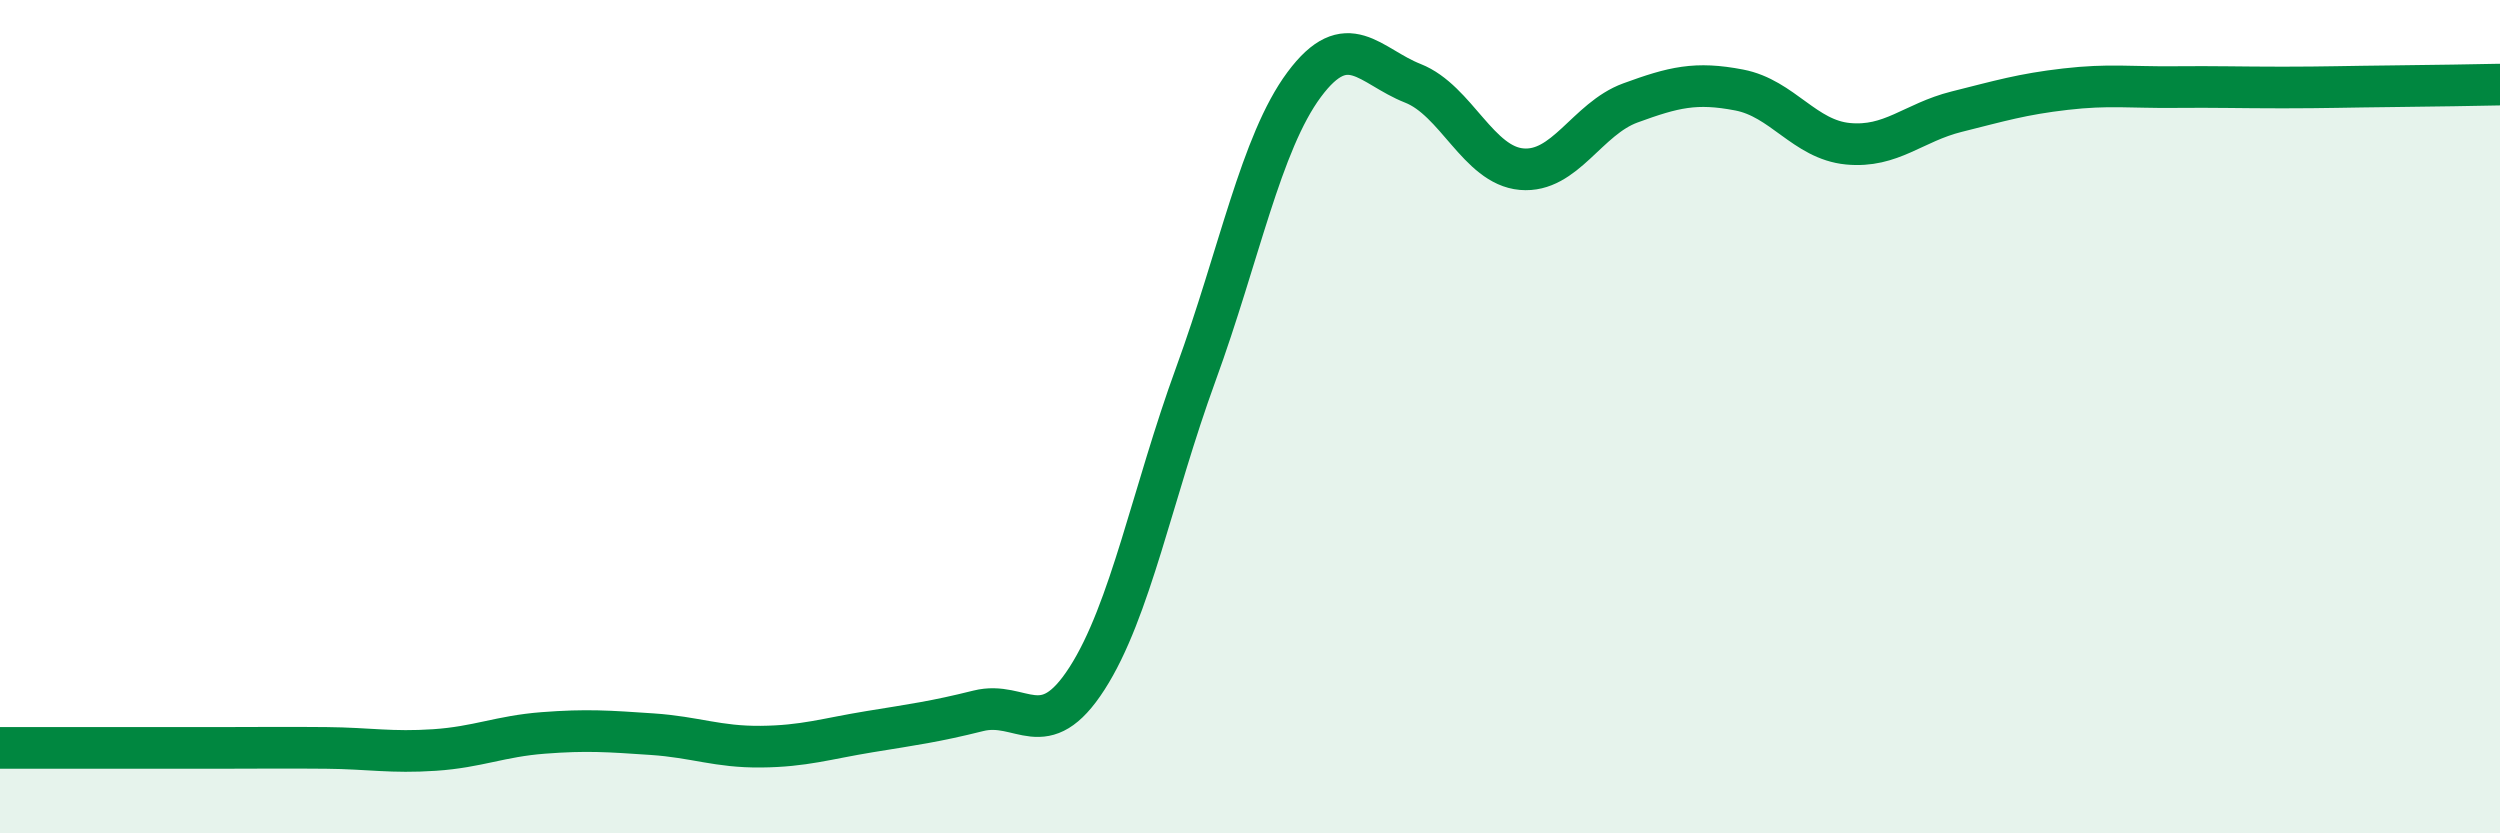 
    <svg width="60" height="20" viewBox="0 0 60 20" xmlns="http://www.w3.org/2000/svg">
      <path
        d="M 0,17.95 C 0.52,17.95 1.57,17.95 2.61,17.95 C 3.65,17.95 4.18,17.95 5.22,17.95 C 6.26,17.95 6.79,17.94 7.83,17.95 C 8.87,17.96 9.39,18.07 10.43,18 C 11.47,17.93 12,17.67 13.04,17.59 C 14.08,17.51 14.61,17.55 15.65,17.62 C 16.69,17.69 17.22,17.93 18.26,17.92 C 19.3,17.91 19.83,17.73 20.87,17.56 C 21.91,17.39 22.44,17.32 23.48,17.06 C 24.52,16.8 25.05,17.9 26.09,16.28 C 27.13,14.66 27.66,11.83 28.7,8.98 C 29.74,6.13 30.26,3.43 31.3,2.03 C 32.34,0.63 32.87,1.59 33.91,2 C 34.95,2.41 35.48,3.97 36.52,4.06 C 37.56,4.15 38.09,2.85 39.13,2.47 C 40.17,2.09 40.7,1.96 41.74,2.16 C 42.78,2.36 43.31,3.35 44.35,3.45 C 45.39,3.55 45.92,2.94 46.96,2.68 C 48,2.42 48.53,2.26 49.57,2.14 C 50.61,2.02 51.13,2.1 52.17,2.09 C 53.21,2.08 53.74,2.1 54.78,2.1 C 55.82,2.1 56.35,2.08 57.39,2.07 C 58.43,2.06 59.48,2.04 60,2.03L60 20L0 20Z"
        fill="#008740"
        opacity="0.1"
        stroke-linecap="round"
        stroke-linejoin="round"
      />
      <path
        d="M 0,17.95 C 0.52,17.95 1.57,17.95 2.61,17.95 C 3.65,17.95 4.18,17.95 5.22,17.95 C 6.26,17.95 6.79,17.94 7.83,17.95 C 8.87,17.96 9.39,18.07 10.43,18 C 11.47,17.93 12,17.67 13.04,17.59 C 14.08,17.51 14.61,17.55 15.65,17.62 C 16.69,17.69 17.22,17.93 18.26,17.92 C 19.3,17.91 19.83,17.73 20.87,17.56 C 21.91,17.39 22.44,17.32 23.48,17.06 C 24.52,16.8 25.05,17.9 26.09,16.28 C 27.13,14.66 27.66,11.83 28.7,8.98 C 29.74,6.13 30.26,3.43 31.3,2.03 C 32.34,0.63 32.87,1.59 33.91,2 C 34.95,2.41 35.48,3.97 36.52,4.06 C 37.56,4.15 38.09,2.85 39.13,2.47 C 40.17,2.09 40.7,1.96 41.74,2.16 C 42.78,2.36 43.31,3.35 44.35,3.45 C 45.39,3.55 45.92,2.94 46.96,2.68 C 48,2.42 48.53,2.26 49.57,2.14 C 50.61,2.02 51.13,2.1 52.17,2.09 C 53.21,2.08 53.74,2.1 54.78,2.1 C 55.82,2.1 56.35,2.08 57.39,2.07 C 58.43,2.06 59.48,2.04 60,2.03"
        stroke="#008740"
        stroke-width="1"
        fill="none"
        stroke-linecap="round"
        stroke-linejoin="round"
      />
    </svg>
  